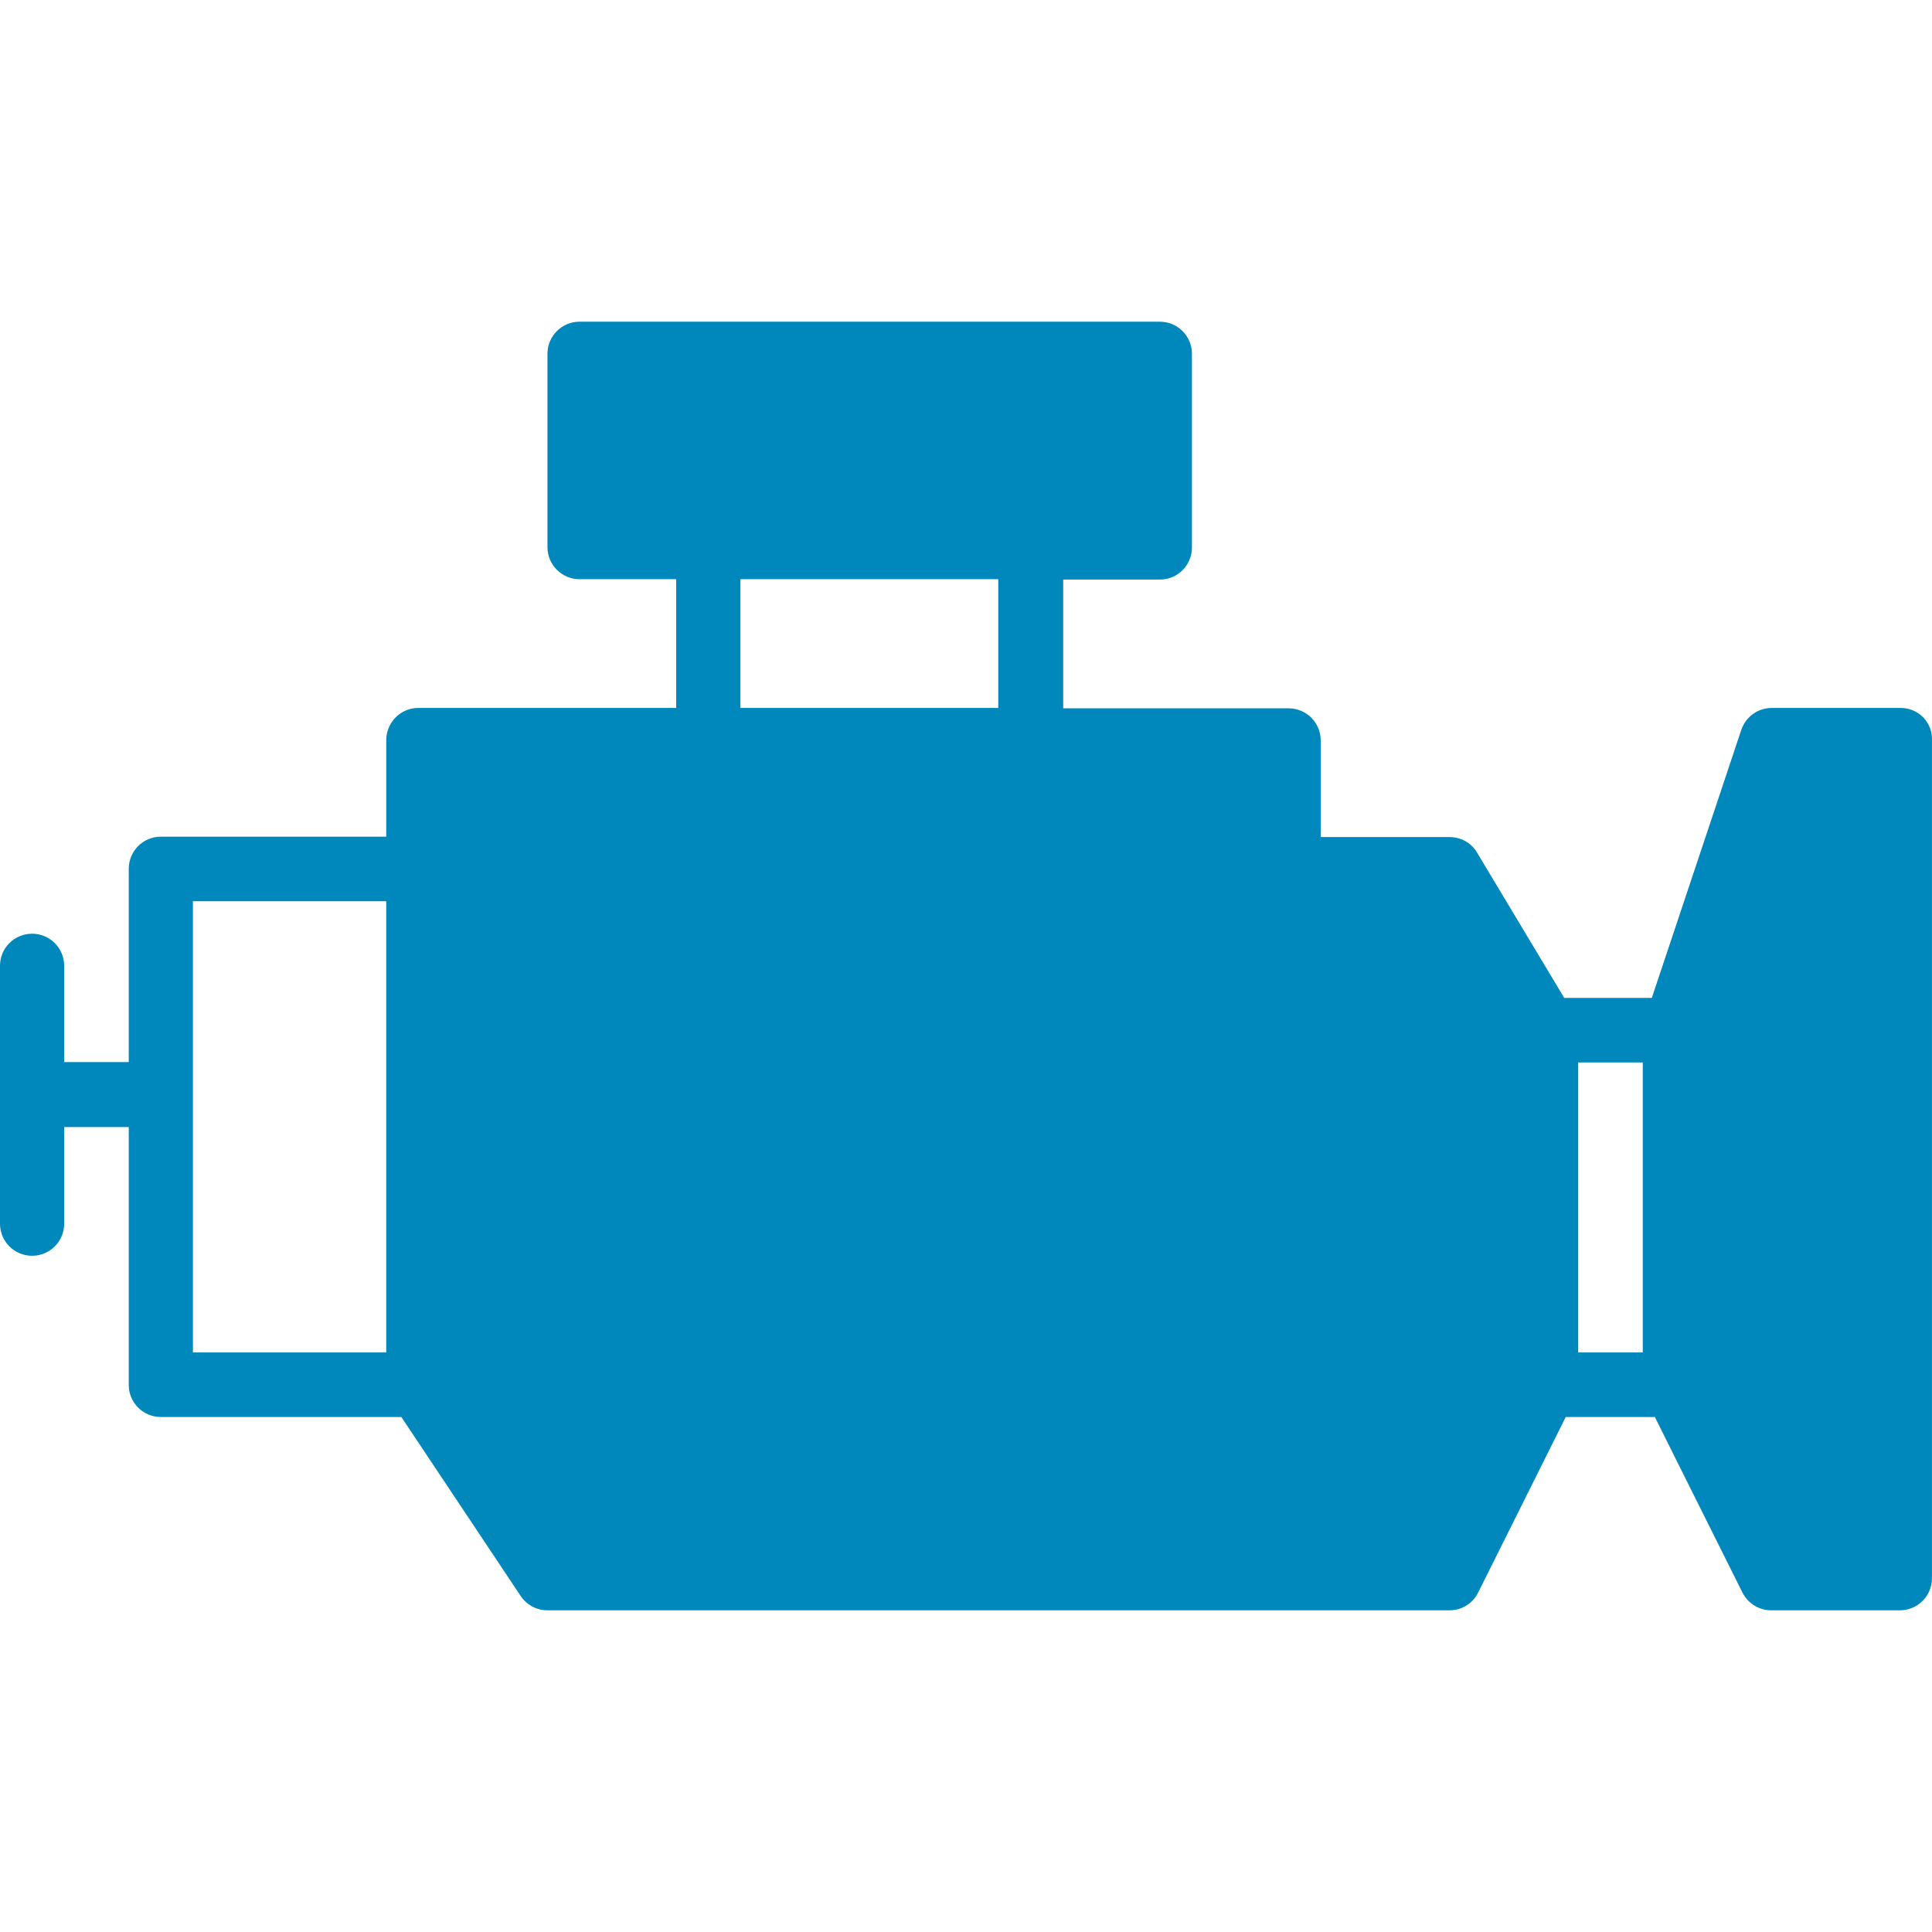 <!DOCTYPE svg PUBLIC "-//W3C//DTD SVG 1.1//EN" "http://www.w3.org/Graphics/SVG/1.1/DTD/svg11.dtd">
<!-- Uploaded to: SVG Repo, www.svgrepo.com, Transformed by: SVG Repo Mixer Tools -->
<svg fill="#0088bd" height="800px" width="800px" version="1.1" id="Layer_1" xmlns="http://www.w3.org/2000/svg" xmlns:xlink="http://www.w3.org/1999/xlink" viewBox="0 0 511.708 511.708" xml:space="preserve">
<g id="SVGRepo_bgCarrier" stroke-width="0"/>
<g id="SVGRepo_tracerCarrier" stroke-linecap="round" stroke-linejoin="round"/>
<g id="SVGRepo_iconCarrier"> <g> <g> <path d="M503.4,187.504h-34.1c-3.7,0-6.9,2.3-8.1,5.8l-23.7,71h-23.2l-23.1-38.5c-1.5-2.6-4.3-4.1-7.3-4.1h-34.1v-25.6 c0-4.7-3.8-8.5-8.5-8.5h-59.7v-34.1h25.6c4.7,0,8.5-3.8,8.5-8.5v-51.3c0-4.7-3.8-8.5-8.5-8.5H153.5c-4.7,0-8.5,3.8-8.5,8.5v51.2 c0,4.7,3.8,8.5,8.5,8.5h25.6v34.1h-68.3c-2.3,0-4.4,0.9-6,2.5c-1.6,1.6-2.5,3.8-2.5,6v25.6H42.6c-4.7,0-8.5,3.8-8.5,8.5v51.2H17 v-25.5c0-4.7-3.8-8.5-8.5-8.5c-4.7,0-8.5,3.8-8.5,8.5v68.3c0,4.7,3.8,8.5,8.5,8.5c4.7,0,8.5-3.8,8.5-8.5v-25.6h17.1v68.3 c0,4.7,3.8,8.5,8.5,8.5h63.7l31.6,47.4c1.6,2.4,4.3,3.8,7.1,3.8h238.9c3.2,0,6.2-1.8,7.6-4.7l23.2-46.5h23.6l23.2,46.5 c1.5,2.9,4.4,4.7,7.6,4.7h34.1c4.7,0,8.5-3.8,8.5-8.5v-221.9C511.9,191.304,508.1,187.504,503.4,187.504z M102.3,358.204H51.1 v-119.5h51.2V358.204z M264.4,187.504h-68.3v-34.1h68.3V187.504z M435.1,358.204H418v-76.8h17.1V358.204z"/> </g> </g> </g>
</svg>